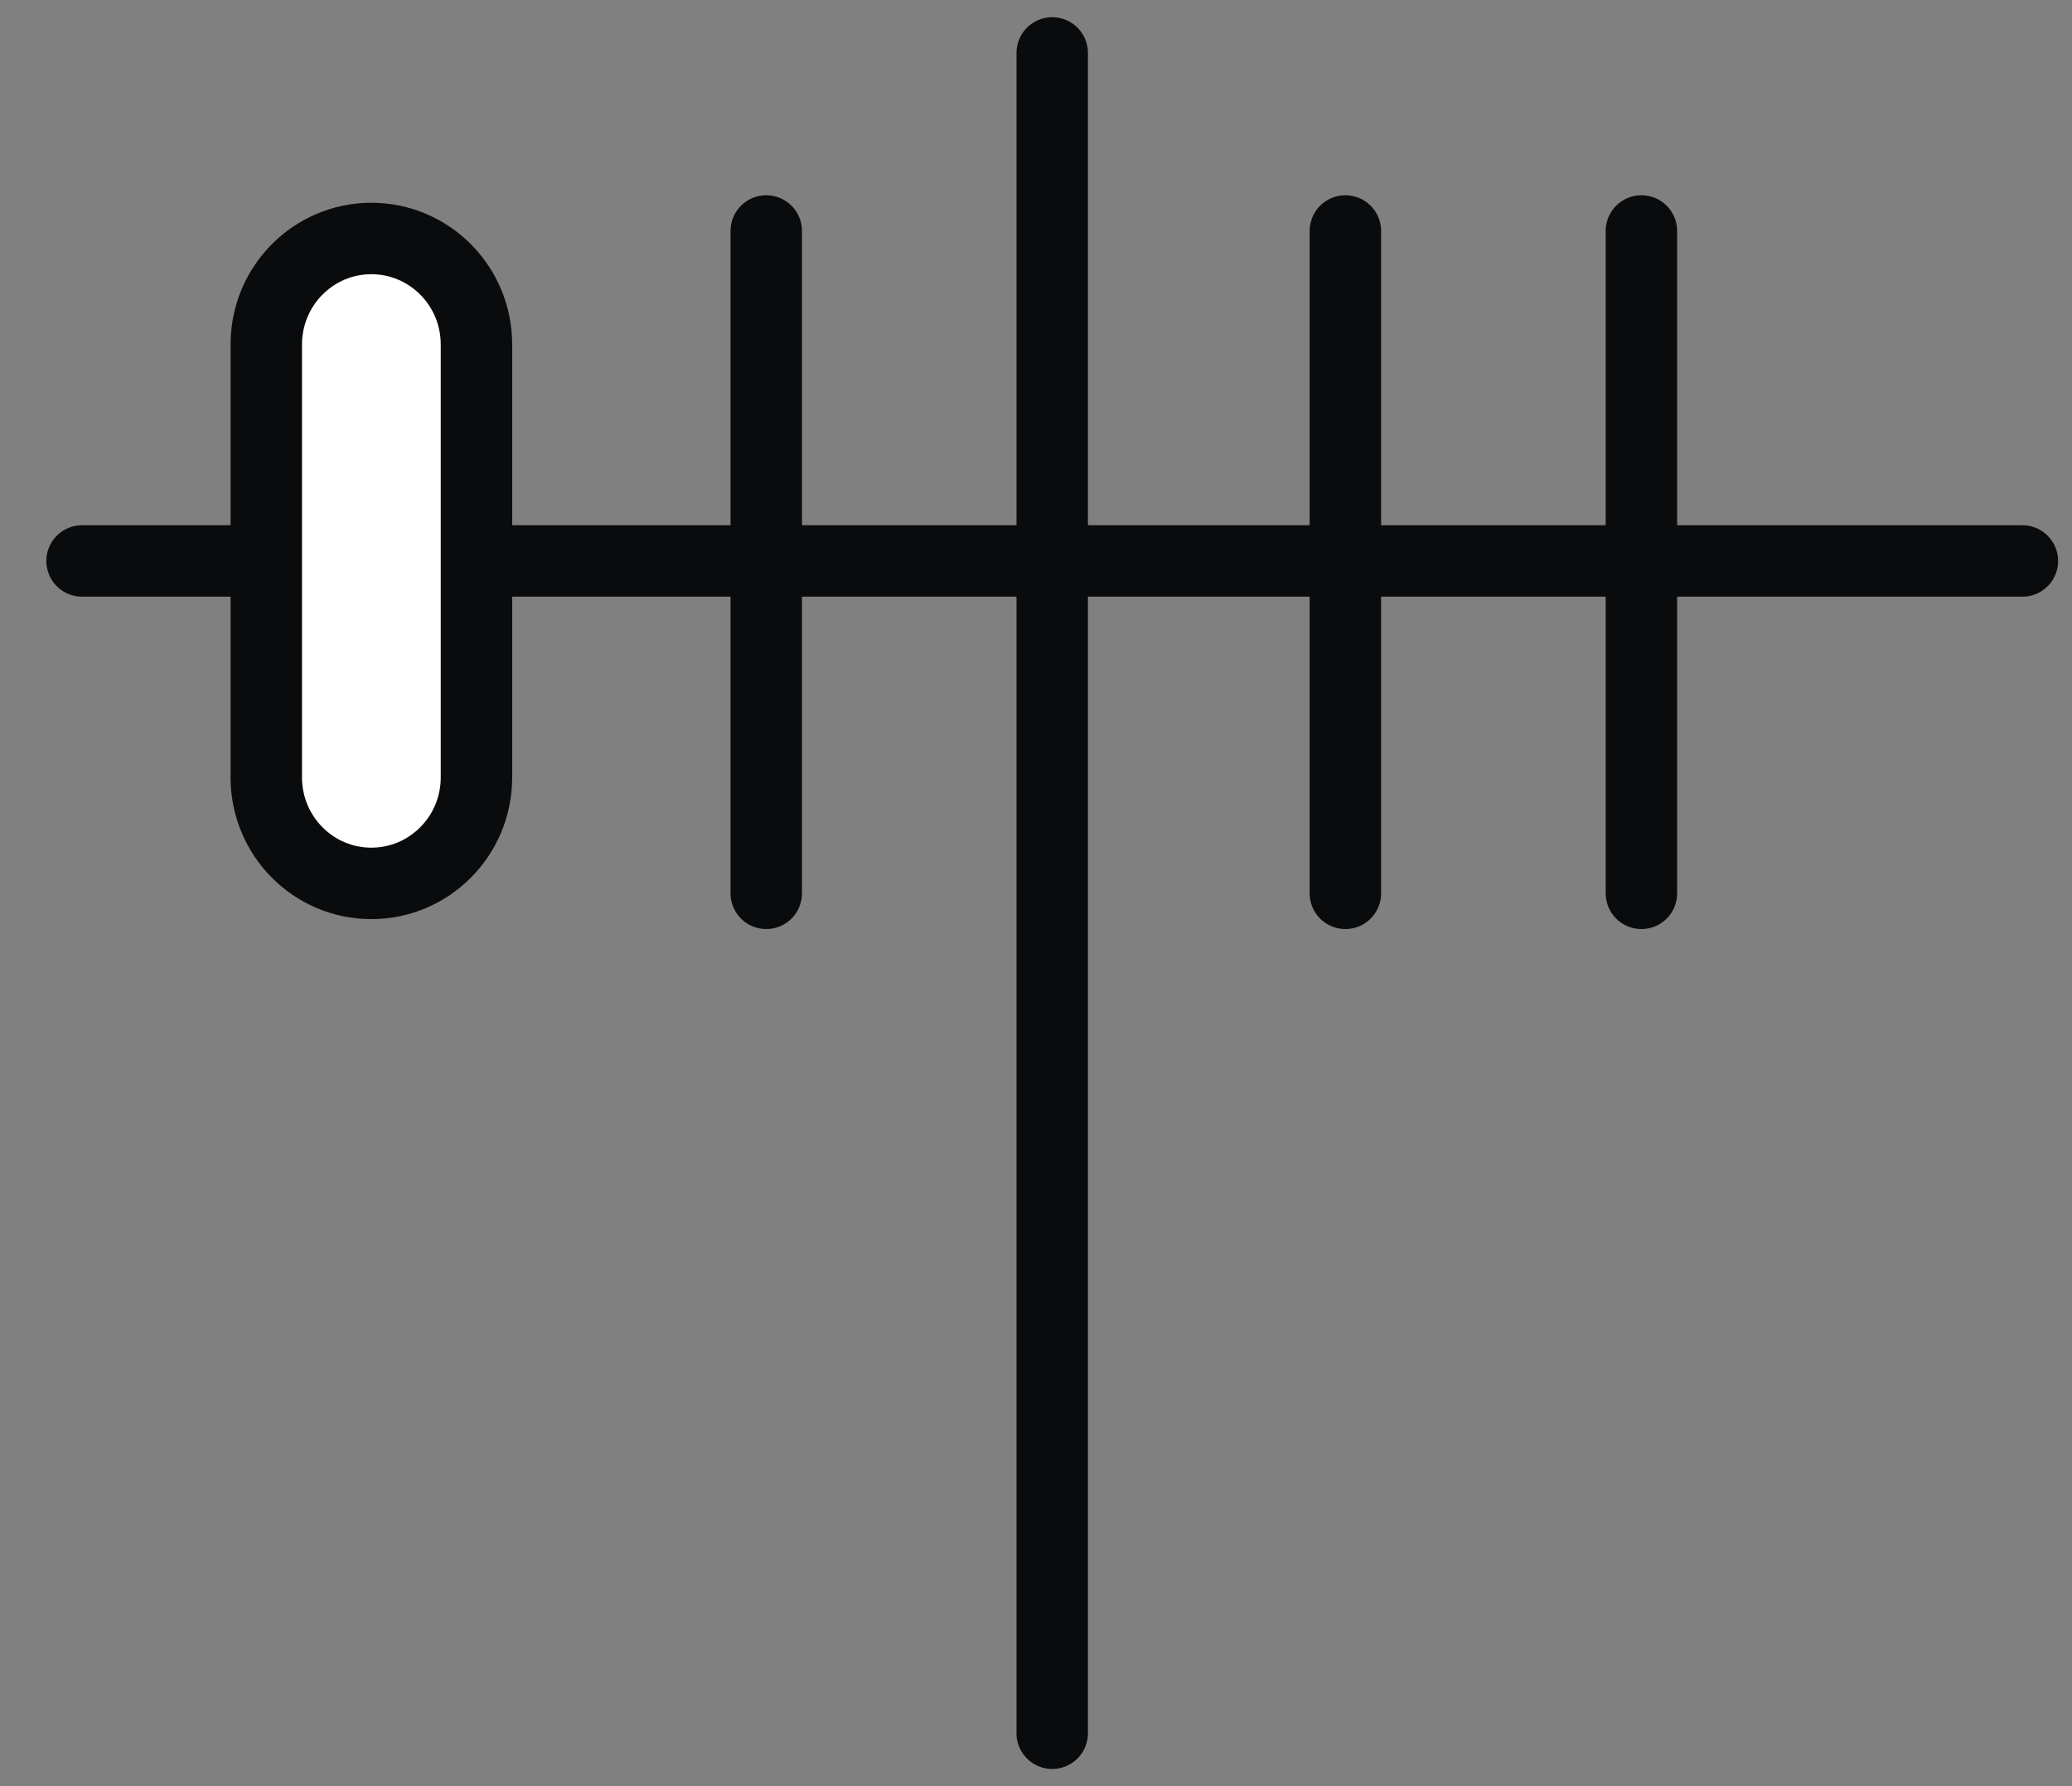 <svg width="58" height="50" viewBox="0 0 58 50" fill="none" xmlns="http://www.w3.org/2000/svg">
<rect x="0" y="0" width="58" height="50" fill="#808080" stroke="none"/>
<g clip-path="url(#clip0_2320_9140)">
<path d="M2.297 15.703H56.611" stroke="#0A0B0D" stroke-width="2" stroke-miterlimit="10" stroke-linecap="round"/>
<path d="M29.454 1.482V48.519" stroke="#0A0B0D" stroke-width="2" stroke-miterlimit="10" stroke-linecap="round"/>
<path d="M37.66 6.466V25.007" stroke="#0A0B0D" stroke-width="2" stroke-miterlimit="10" stroke-linecap="round"/>
<path d="M45.947 6.466V25.007" stroke="#0A0B0D" stroke-width="2" stroke-miterlimit="10" stroke-linecap="round"/>
<path d="M21.449 6.466V25.007" stroke="#0A0B0D" stroke-width="2" stroke-miterlimit="10" stroke-linecap="round"/>
<path d="M13.337 9.642C13.337 8.004 12.02 6.676 10.395 6.676C8.771 6.676 7.454 8.004 7.454 9.642V21.763C7.454 23.401 8.771 24.729 10.395 24.729C12.02 24.729 13.337 23.401 13.337 21.763V9.642Z" fill="white" stroke="#0A0B0D" stroke-width="2" stroke-miterlimit="10" stroke-linecap="round"/>
</g>
<defs>
<clipPath id="clip0_2320_9140">
<rect width="57" height="49.745" fill="white" transform="translate(0.954 0.127)"/>
</clipPath>
</defs>
</svg>
